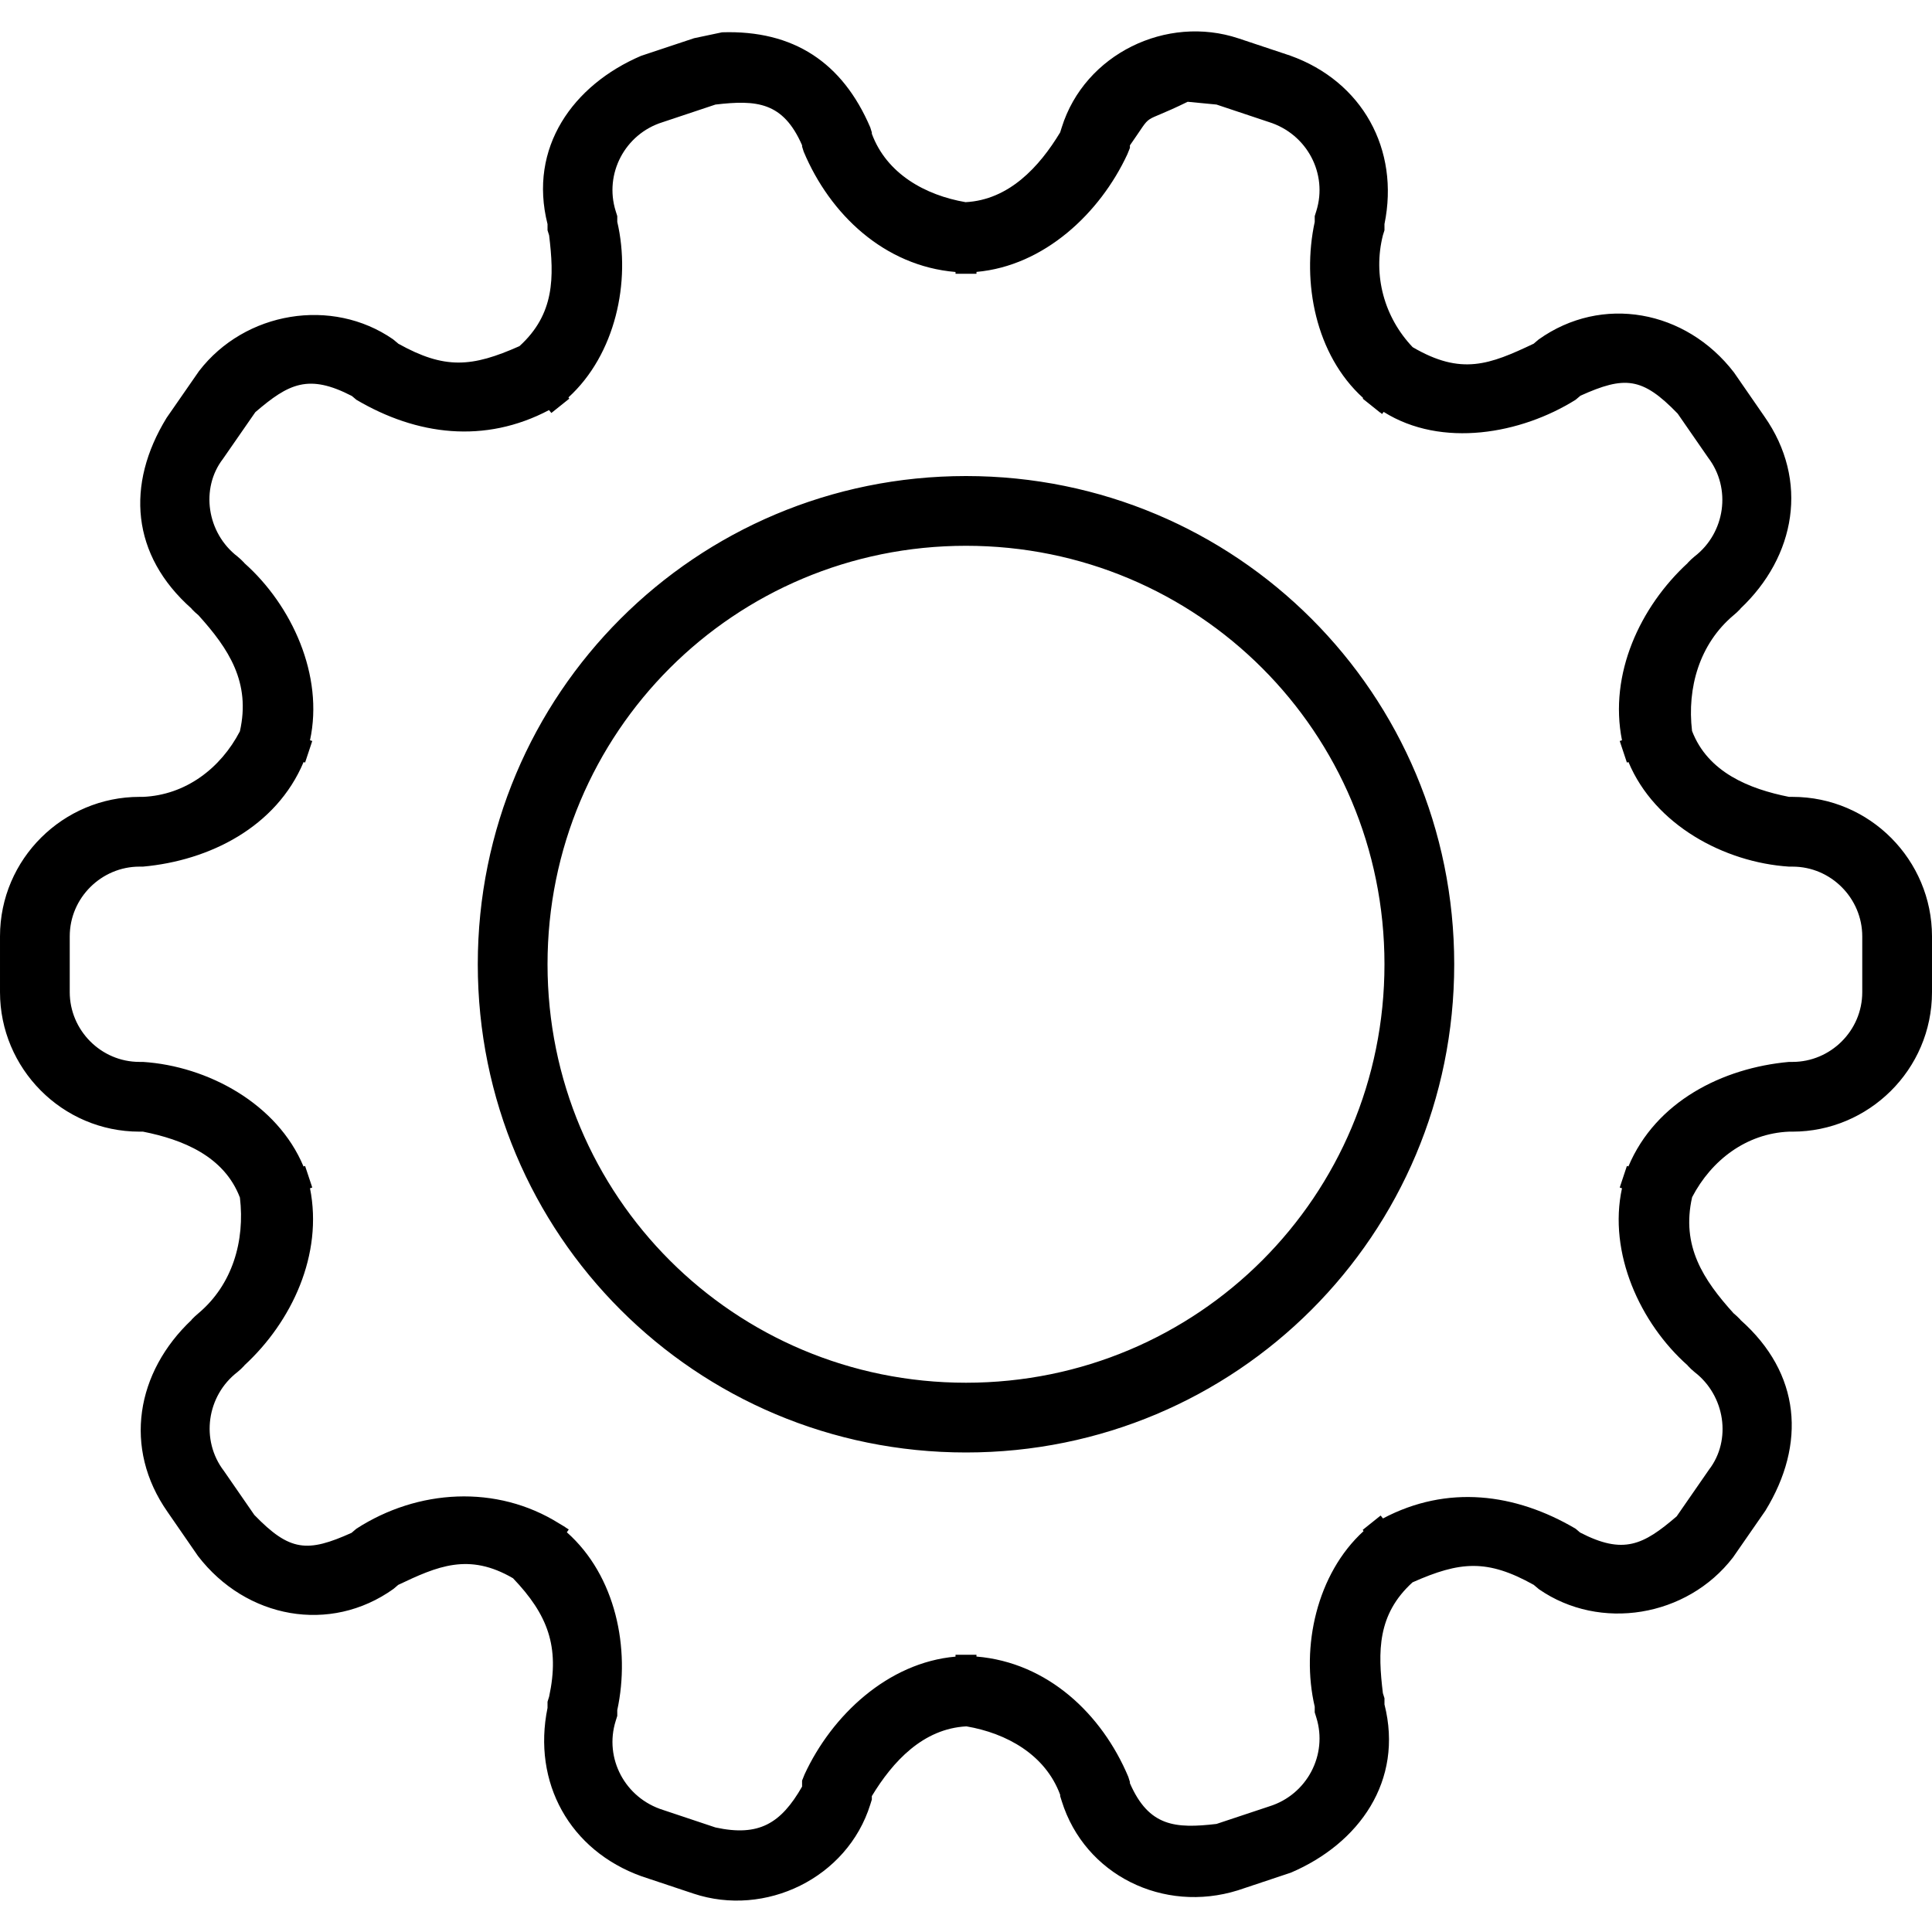 <svg height="50" viewBox="0 0 50 50" width="50" xmlns="http://www.w3.org/2000/svg"><path d="m18.687.836c1.852-.06 3.116.783 3.835 2.46l.041.131v.034c.383 1.038 1.385 1.592 2.426 1.771 1.122-.059 1.907-.911 2.448-1.806l.041-.13c.594-1.9 2.715-2.923 4.576-2.302l1.338.446c1.866.668 2.834 2.429 2.438 4.359v.16l-.041.131c-.262 1.038.034 2.122.771 2.895 1.26.737 1.987.452 3.135-.092l.01-.01.113-.096c1.636-1.168 3.812-.769 5.058.853l.785 1.136c1.165 1.659.811 3.627-.621 4.977l.003.003-.091.09-.088.077c-.883.743-1.206 1.876-1.074 2.994.41 1.071 1.481 1.502 2.51 1.706h.09c2.007 0 3.61 1.64 3.61 3.61v1.444c0 2.007-1.641 3.61-3.61 3.61h-.09c-1.104.047-2.008.737-2.508 1.696-.286 1.263.286 2.133 1.072 3.004l.088.077.091.09-.003.003c1.565 1.384 1.707 3.212.648 4.94l-.839 1.21c-1.189 1.546-3.443 1.915-5.02.823l-.124-.104-.01-.009c-1.205-.673-1.908-.613-3.139-.066-.915.832-.898 1.79-.767 2.868l.041.132v.159c.501 1.981-.661 3.602-2.422 4.354l-1.37.457c-1.929.603-3.963-.395-4.56-2.307l-.041-.131v-.034c-.383-1.038-1.385-1.593-2.426-1.771-1.122.059-1.907.91-2.448 1.805v.09l-.041.131c-.594 1.9-2.715 2.923-4.576 2.302l-1.338-.446c-1.866-.668-2.834-2.43-2.438-4.36v-.159l.041-.131c.28-1.299-.037-2.126-.934-3.065-1.148-.67-1.959-.309-2.972.172l-.01.009-.113.096c-1.636 1.169-3.812.77-5.058-.852l-.785-1.137c-1.165-1.659-.811-3.626.621-4.976l-.003-.003.091-.09.088-.077c.883-.743 1.206-1.876 1.073-2.994-.409-1.072-1.48-1.502-2.509-1.706h-.09c-2.007 0-3.61-1.641-3.61-3.61v-1.444c0-2.007 1.641-3.61 3.61-3.61h.09c1.104-.047 2.008-.737 2.508-1.696.286-1.263-.286-2.134-1.072-3.004l-.088-.077-.091-.09.003-.003c-1.565-1.385-1.708-3.212-.648-4.94l.839-1.21c1.189-1.546 3.443-1.915 5.02-.823l.124.103.01.01c1.205.673 1.908.612 3.139.065.915-.832.898-1.789.767-2.868l-.041-.131v-.159c-.501-1.981.661-3.602 2.422-4.355l1.37-.456zm12.05 1.798c-1.291.634-.842.2-1.495 1.128v.067l-.065.161c-.707 1.526-2.153 2.891-3.906 3.047v.048h-.542v-.046c-1.843-.155-3.248-1.489-3.93-3.115l-.041-.131v-.033c-.492-1.126-1.179-1.178-2.242-1.054l-1.37.457c-.971.303-1.514 1.334-1.212 2.299l.041.131v.148c.361 1.548-.051 3.437-1.264 4.544l.022.032-.451.361-.001-.001-.012.011-.06-.075c-1.665.878-3.421.656-4.986-.267l-.114-.096-.001-.001c-1.122-.581-1.635-.325-2.5.418l-.839 1.21c-.586.763-.417 1.915.377 2.525l.088.077.09.09-.002.002c1.232 1.093 2.064 2.913 1.701 4.587l.059.019-.007.016h.001l-.18.542-.039-.013c-.709 1.685-2.439 2.551-4.157 2.706h-.09c-.982 0-1.805.805-1.805 1.805v1.444c0 .982.805 1.805 1.805 1.805h.09c1.678.109 3.477 1.081 4.155 2.706l.041-.013.18.541-.001.001.007.016-.059.019c.342 1.711-.467 3.451-1.701 4.586l.002.002-.09.091-.088.077c-.794.61-.963 1.762-.35 2.561l.786 1.137c.917.948 1.372.979 2.519.462l.008-.008.114-.097c1.584-1.024 3.628-1.154 5.252-.134l.159.095-.002.003.088.055-.05.073c1.268 1.125 1.649 3.011 1.305 4.603v.149l-.041.131c-.302.965.241 1.996 1.229 2.304l1.353.452c1.123.244 1.693-.1 2.242-1.057v-.156l.065-.162c.706-1.525 2.153-2.891 3.906-3.046v-.048h.542v.046c1.843.154 3.248 1.489 3.93 3.114l.041.132v.032c.491 1.127 1.179 1.178 2.241 1.054l1.371-.456c.971-.304 1.514-1.334 1.212-2.299l-.041-.132v-.147c-.361-1.548.051-3.437 1.264-4.544l-.022-.032.451-.361.001.001.012-.012.06.076c1.664-.879 3.421-.656 4.986.266l.114.097.001.001c1.122.581 1.635.325 2.5-.418l.838-1.21c.587-.763.418-1.915-.376-2.525l-.088-.077-.09-.091.002-.002c-1.232-1.092-2.064-2.913-1.701-4.586l-.059-.019.007-.016-.001-.001.18-.541.039.012c.709-1.684 2.439-2.55 4.157-2.705h.09c.982 0 1.805-.805 1.805-1.805v-1.444c0-.982-.805-1.805-1.805-1.805h-.09c-1.678-.109-3.477-1.081-4.155-2.706l-.041.013-.18-.542h.001l-.007-.016.059-.019c-.342-1.711.467-3.452 1.701-4.587l-.002-.002.09-.09.088-.077c.794-.61.963-1.762.35-2.562l-.786-1.136c-.917-.949-1.372-.979-2.519-.462l-.008.008-.114.096c-1.41.884-3.464 1.258-4.968.314l-.041.055-.048-.04-.002.003-.451-.361.012-.016c-1.236-1.12-1.591-2.999-1.254-4.559v-.149l.041-.131c.302-.965-.241-1.996-1.229-2.304l-1.354-.452zm-5.737 9.686c6.997 0 12.635 5.638 12.635 12.635s-5.638 12.635-12.635 12.635-12.635-5.638-12.635-12.635 5.638-12.635 12.635-12.635zm0 1.805c-6 0-10.83 4.83-10.83 10.83s4.83 10.83 10.83 10.83 10.83-4.83 10.83-10.83-4.83-10.83-10.83-10.83z"/></svg>